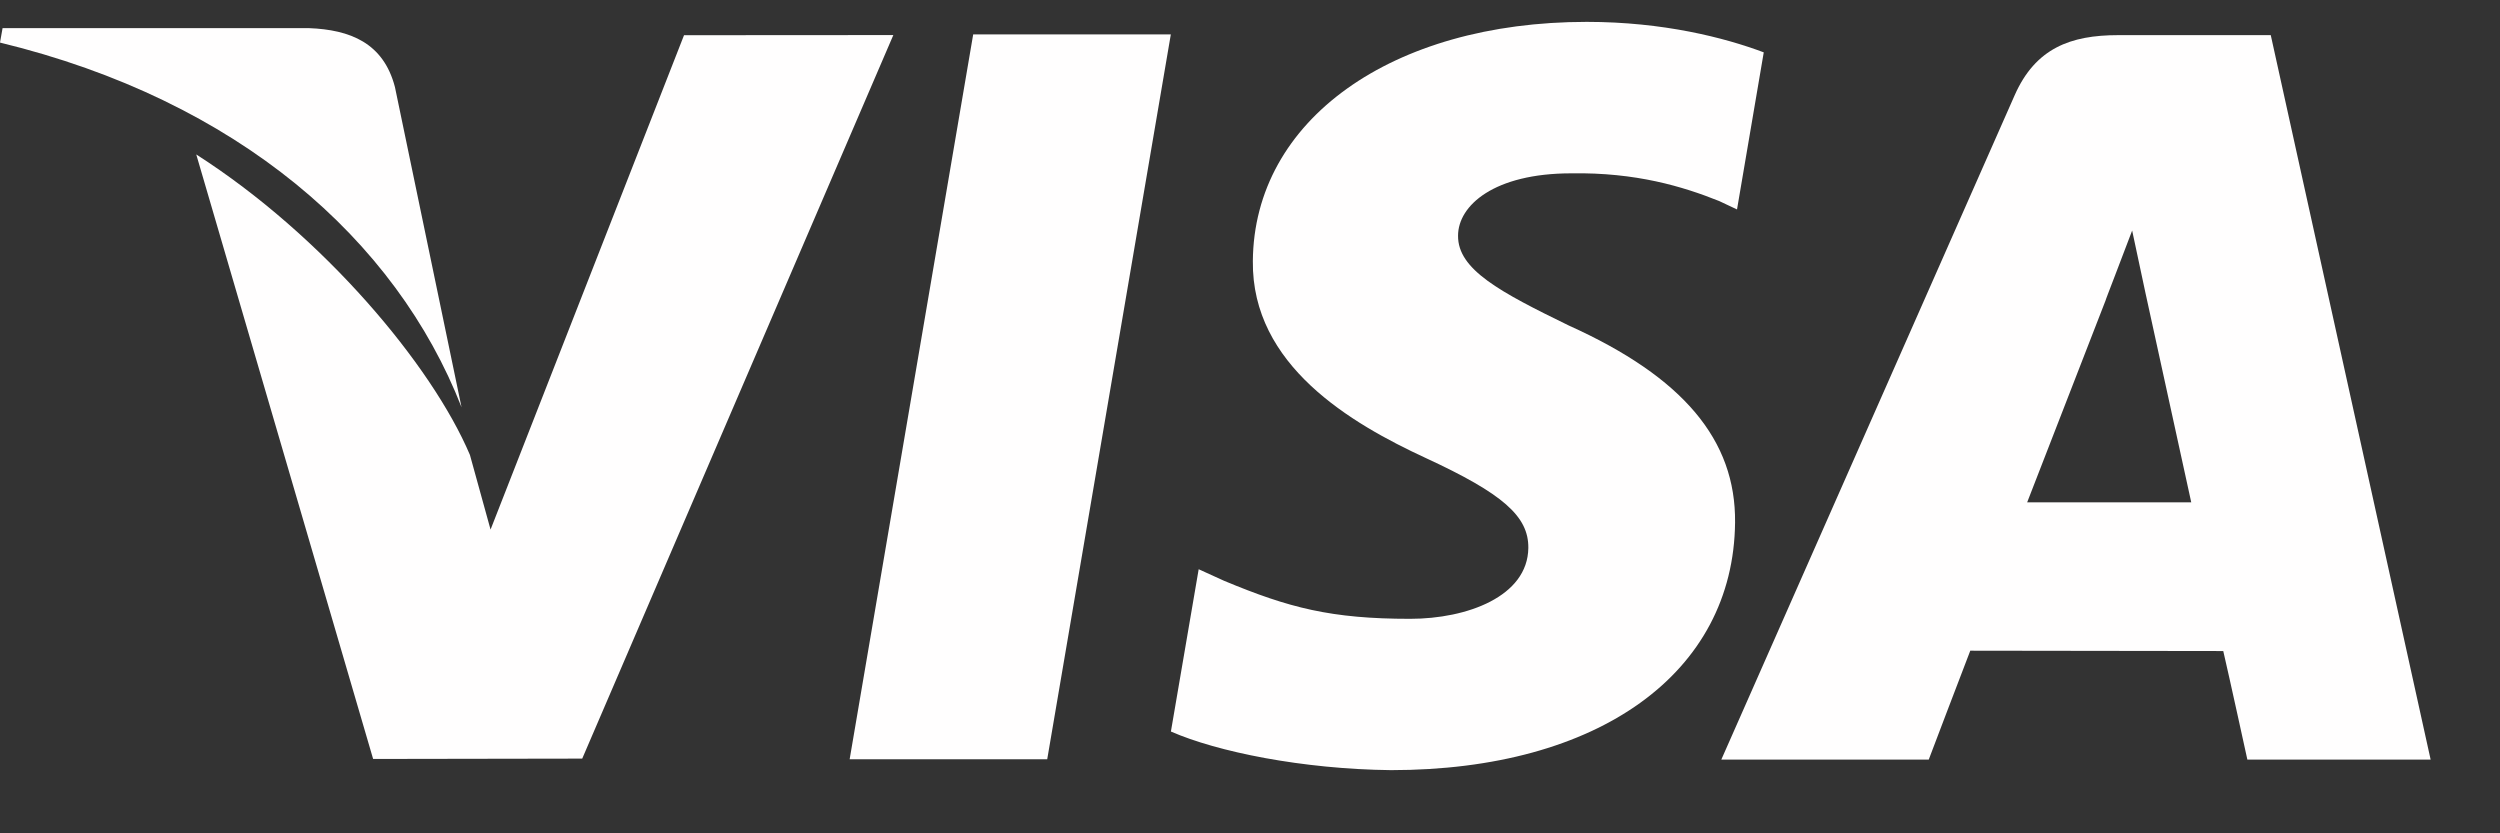 <svg width="36" height="12" viewBox="0 0 36 12" fill="none" xmlns="http://www.w3.org/2000/svg">
<rect x="0" y="0" width="36" height="12" fill="#333333" stroke="none"/>
<path d="M14.014 0.495L12.235 10.933H15.08L16.86 0.495H14.014Z" fill="#FFFEFE"/>
<path d="M9.85 0.507L7.064 7.626L6.767 6.551C6.217 5.256 4.657 3.396 2.826 2.224L5.373 10.929L8.384 10.924L12.864 0.505L9.85 0.507Z" fill="#FFFEFE"/>
<path d="M5.687 1.253C5.521 0.617 5.042 0.428 4.447 0.405H0.037L0 0.613C3.432 1.446 5.704 3.452 6.646 5.864L5.687 1.253Z" fill="#FFFEFE"/>
<path d="M22.627 2.496C23.557 2.481 24.232 2.685 24.756 2.895L25.013 3.016L25.398 0.754C24.834 0.542 23.951 0.315 22.849 0.315C20.038 0.315 18.056 1.731 18.041 3.76C18.023 5.26 19.453 6.097 20.532 6.596C21.641 7.109 22.013 7.434 22.008 7.891C21.999 8.59 21.124 8.911 20.306 8.911C19.167 8.911 18.562 8.753 17.628 8.364L17.261 8.197L16.861 10.534C17.527 10.826 18.755 11.076 20.031 11.09C23.021 11.09 24.964 9.691 24.985 7.523C24.997 6.337 24.239 5.431 22.594 4.689C21.599 4.204 20.991 3.882 20.996 3.394C20.996 2.96 21.513 2.496 22.627 2.496Z" fill="#FFFEFE"/>
<path d="M32.699 0.506H30.501C29.819 0.506 29.311 0.692 29.011 1.372L24.787 10.938H27.774C27.774 10.938 28.262 9.652 28.372 9.37C28.699 9.37 31.602 9.375 32.015 9.375C32.1 9.739 32.362 10.938 32.362 10.938H35.001L32.699 0.506ZM29.191 7.234C29.425 6.635 30.324 4.317 30.324 4.317C30.309 4.345 30.556 3.713 30.703 3.32L30.895 4.22C30.895 4.22 31.44 6.712 31.554 7.234H29.191Z" fill="#FFFEFE"/>
</svg>
